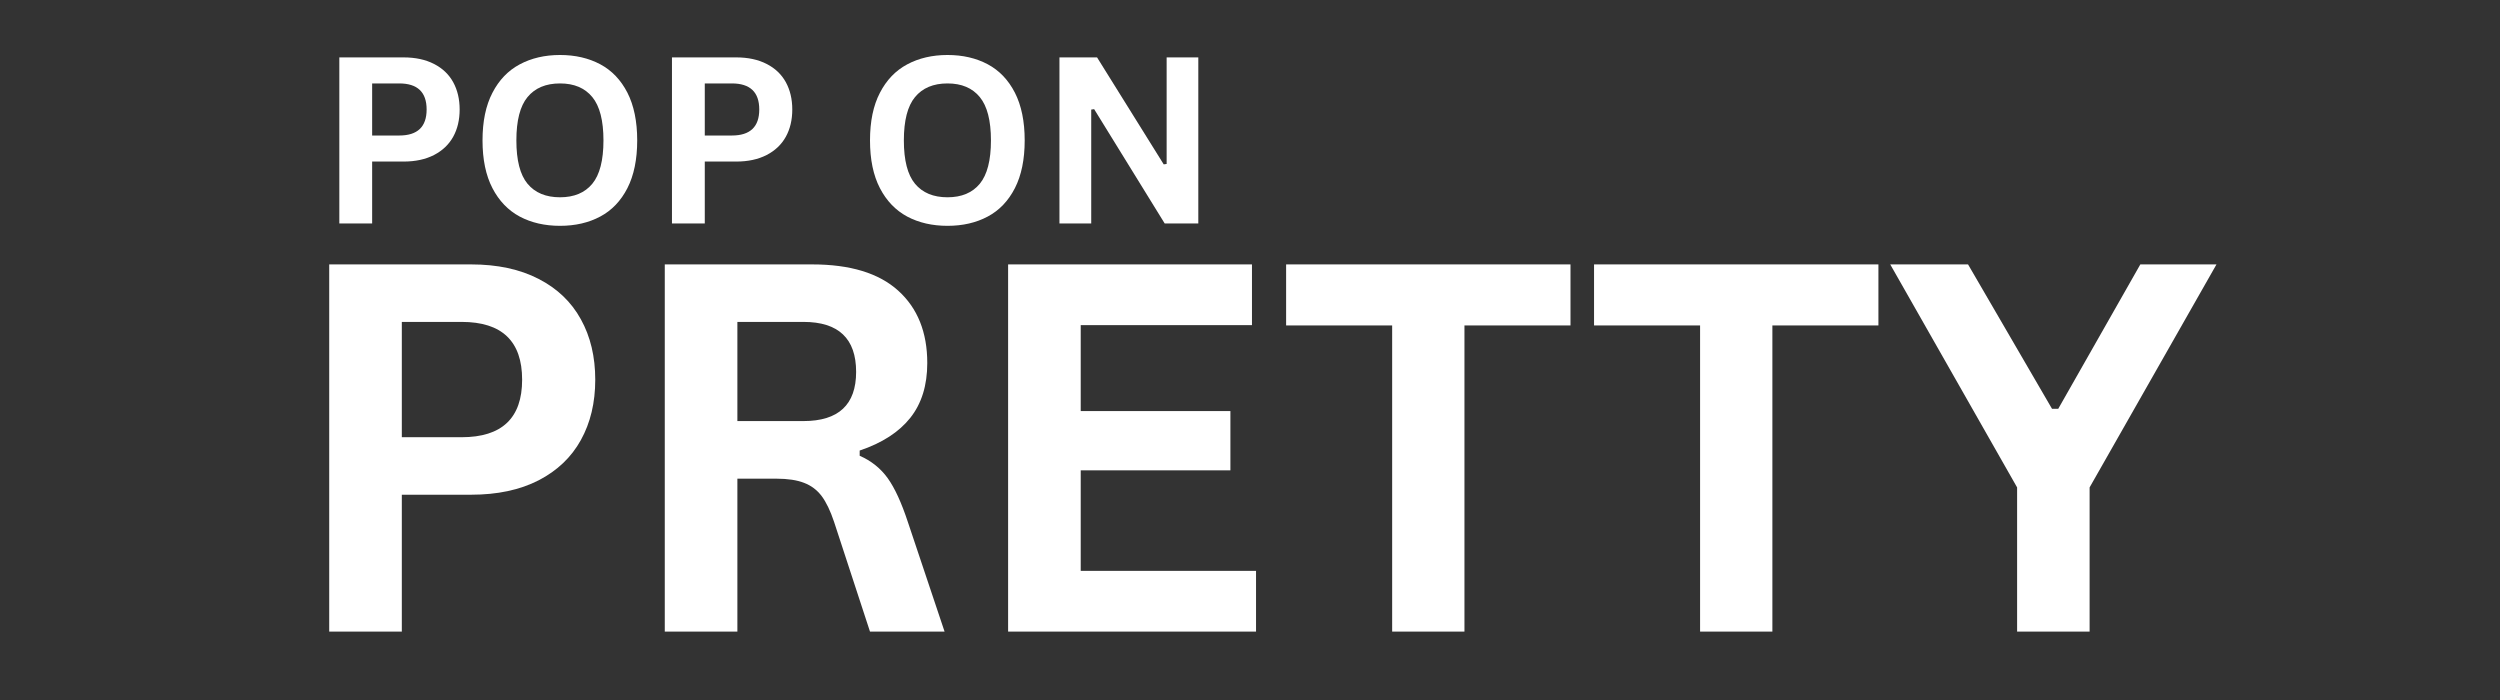 <svg version="1.0" preserveAspectRatio="xMidYMid meet" height="140" viewBox="0 0 375 105" zoomAndPan="magnify" width="500" xmlns:xlink="http://www.w3.org/1999/xlink" xmlns="http://www.w3.org/2000/svg"><rect x="0" y="0" width="375" height="105" fill="#333333" stroke="none"/><defs><g></g><clipPath id="dd8c7c4343"><rect height="45" y="0" width="137" x="0"></rect></clipPath><clipPath id="a807275d0c"><rect height="93" y="0" width="293" x="0"></rect></clipPath></defs><g transform="matrix(1, 0, 0, 1, 47, 0)"><g clip-path="url(#dd8c7c4343)"><g fill-opacity="1" fill="#ffffff"><g transform="translate(0.666, 33.515)"><g><path d="M 12.859 -24.906 C 14.641 -24.906 16.164 -24.578 17.438 -23.922 C 18.707 -23.273 19.664 -22.363 20.312 -21.188 C 20.957 -20.008 21.281 -18.645 21.281 -17.094 C 21.281 -15.531 20.957 -14.164 20.312 -13 C 19.664 -11.832 18.707 -10.922 17.438 -10.266 C 16.164 -9.609 14.641 -9.281 12.859 -9.281 L 8.156 -9.281 L 8.156 0 L 3.234 0 L 3.234 -24.906 Z M 12.219 -13.188 C 14.957 -13.188 16.328 -14.488 16.328 -17.094 C 16.328 -19.695 14.957 -21 12.219 -21 L 8.156 -21 L 8.156 -13.188 Z M 12.219 -13.188"></path></g></g></g><g fill-opacity="1" fill="#ffffff"><g transform="translate(23.425, 33.515)"><g><path d="M 13.578 0.359 C 11.297 0.359 9.281 -0.102 7.531 -1.031 C 5.789 -1.969 4.426 -3.391 3.438 -5.297 C 2.445 -7.211 1.953 -9.598 1.953 -12.453 C 1.953 -15.305 2.445 -17.688 3.438 -19.594 C 4.426 -21.508 5.789 -22.93 7.531 -23.859 C 9.281 -24.797 11.297 -25.266 13.578 -25.266 C 15.859 -25.266 17.867 -24.801 19.609 -23.875 C 21.348 -22.945 22.707 -21.523 23.688 -19.609 C 24.664 -17.691 25.156 -15.305 25.156 -12.453 C 25.156 -9.598 24.664 -7.211 23.688 -5.297 C 22.707 -3.379 21.348 -1.957 19.609 -1.031 C 17.867 -0.102 15.859 0.359 13.578 0.359 Z M 13.578 -3.922 C 15.691 -3.922 17.305 -4.598 18.422 -5.953 C 19.535 -7.305 20.094 -9.473 20.094 -12.453 C 20.094 -15.43 19.535 -17.598 18.422 -18.953 C 17.305 -20.316 15.691 -21 13.578 -21 C 11.453 -21 9.828 -20.316 8.703 -18.953 C 7.586 -17.598 7.031 -15.43 7.031 -12.453 C 7.031 -9.473 7.586 -7.305 8.703 -5.953 C 9.828 -4.598 11.453 -3.922 13.578 -3.922 Z M 13.578 -3.922"></path></g></g></g><g fill-opacity="1" fill="#ffffff"><g transform="translate(50.561, 33.515)"><g><path d="M 12.859 -24.906 C 14.641 -24.906 16.164 -24.578 17.438 -23.922 C 18.707 -23.273 19.664 -22.363 20.312 -21.188 C 20.957 -20.008 21.281 -18.645 21.281 -17.094 C 21.281 -15.531 20.957 -14.164 20.312 -13 C 19.664 -11.832 18.707 -10.922 17.438 -10.266 C 16.164 -9.609 14.641 -9.281 12.859 -9.281 L 8.156 -9.281 L 8.156 0 L 3.234 0 L 3.234 -24.906 Z M 12.219 -13.188 C 14.957 -13.188 16.328 -14.488 16.328 -17.094 C 16.328 -19.695 14.957 -21 12.219 -21 L 8.156 -21 L 8.156 -13.188 Z M 12.219 -13.188"></path></g></g></g><g fill-opacity="1" fill="#ffffff"><g transform="translate(73.32, 33.515)"><g></g></g></g><g fill-opacity="1" fill="#ffffff"><g transform="translate(81.548, 33.515)"><g><path d="M 13.578 0.359 C 11.297 0.359 9.281 -0.102 7.531 -1.031 C 5.789 -1.969 4.426 -3.391 3.438 -5.297 C 2.445 -7.211 1.953 -9.598 1.953 -12.453 C 1.953 -15.305 2.445 -17.688 3.438 -19.594 C 4.426 -21.508 5.789 -22.93 7.531 -23.859 C 9.281 -24.797 11.297 -25.266 13.578 -25.266 C 15.859 -25.266 17.867 -24.801 19.609 -23.875 C 21.348 -22.945 22.707 -21.523 23.688 -19.609 C 24.664 -17.691 25.156 -15.305 25.156 -12.453 C 25.156 -9.598 24.664 -7.211 23.688 -5.297 C 22.707 -3.379 21.348 -1.957 19.609 -1.031 C 17.867 -0.102 15.859 0.359 13.578 0.359 Z M 13.578 -3.922 C 15.691 -3.922 17.305 -4.598 18.422 -5.953 C 19.535 -7.305 20.094 -9.473 20.094 -12.453 C 20.094 -15.43 19.535 -17.598 18.422 -18.953 C 17.305 -20.316 15.691 -21 13.578 -21 C 11.453 -21 9.828 -20.316 8.703 -18.953 C 7.586 -17.598 7.031 -15.43 7.031 -12.453 C 7.031 -9.473 7.586 -7.305 8.703 -5.953 C 9.828 -4.598 11.453 -3.922 13.578 -3.922 Z M 13.578 -3.922"></path></g></g></g><g fill-opacity="1" fill="#ffffff"><g transform="translate(108.684, 33.515)"><g><path d="M 8 0 L 3.234 0 L 3.234 -24.906 L 8.875 -24.906 L 18.875 -8.859 L 19.312 -8.922 L 19.312 -24.906 L 24.062 -24.906 L 24.062 0 L 19.016 0 L 8.438 -17.141 L 8 -17.078 Z M 8 0"></path></g></g></g></g></g><g transform="matrix(1, 0, 0, 1, 42, 12)"><g clip-path="url(#a807275d0c)"><g fill-opacity="1" fill="#ffffff"><g transform="translate(0.226, 82.739)"><g><path d="M 28.438 -55.078 C 32.383 -55.078 35.758 -54.352 38.562 -52.906 C 41.363 -51.469 43.477 -49.445 44.906 -46.844 C 46.344 -44.25 47.062 -41.227 47.062 -37.781 C 47.062 -34.344 46.344 -31.328 44.906 -28.734 C 43.477 -26.148 41.363 -24.133 38.562 -22.688 C 35.758 -21.25 32.383 -20.531 28.438 -20.531 L 18.047 -20.531 L 18.047 0 L 7.156 0 L 7.156 -55.078 Z M 27.016 -29.156 C 33.066 -29.156 36.094 -32.031 36.094 -37.781 C 36.094 -43.562 33.066 -46.453 27.016 -46.453 L 18.047 -46.453 L 18.047 -29.156 Z M 27.016 -29.156"></path></g></g></g><g fill-opacity="1" fill="#ffffff"><g transform="translate(50.56, 82.739)"><g><path d="M 7.156 0 L 7.156 -55.078 L 29.266 -55.078 C 34.973 -55.078 39.273 -53.766 42.172 -51.141 C 45.078 -48.516 46.531 -44.895 46.531 -40.281 C 46.531 -36.938 45.68 -34.195 43.984 -32.062 C 42.285 -29.926 39.754 -28.289 36.391 -27.156 L 36.391 -26.375 C 38.129 -25.613 39.531 -24.492 40.594 -23.016 C 41.656 -21.535 42.664 -19.336 43.625 -16.422 L 49.125 0 L 37.938 0 L 32.547 -16.469 C 31.992 -18.125 31.375 -19.41 30.688 -20.328 C 30 -21.242 29.117 -21.906 28.047 -22.312 C 26.984 -22.727 25.598 -22.938 23.891 -22.938 L 18.047 -22.938 L 18.047 0 Z M 27.953 -31.578 C 33.223 -31.578 35.859 -34.035 35.859 -38.953 C 35.859 -43.953 33.223 -46.453 27.953 -46.453 L 18.047 -46.453 L 18.047 -31.578 Z M 27.953 -31.578"></path></g></g></g><g fill-opacity="1" fill="#ffffff"><g transform="translate(102.061, 82.739)"><g><path d="M 18.047 -24.188 L 18.047 -9.109 L 44.344 -9.109 L 44.344 0 L 7.156 0 L 7.156 -55.078 L 43.734 -55.078 L 43.734 -45.969 L 18.047 -45.969 L 18.047 -33.078 L 40.5 -33.078 L 40.5 -24.188 Z M 18.047 -24.188"></path></g></g></g><g fill-opacity="1" fill="#ffffff"><g transform="translate(149.418, 82.739)"><g><path d="M 44.156 -55.078 L 44.156 -45.922 L 28.25 -45.922 L 28.25 0 L 17.406 0 L 17.406 -45.922 L 1.5 -45.922 L 1.5 -55.078 Z M 44.156 -55.078"></path></g></g></g><g fill-opacity="1" fill="#ffffff"><g transform="translate(195.607, 82.739)"><g><path d="M 44.156 -55.078 L 44.156 -45.922 L 28.25 -45.922 L 28.25 0 L 17.406 0 L 17.406 -45.922 L 1.5 -45.922 L 1.5 -55.078 Z M 44.156 -55.078"></path></g></g></g><g fill-opacity="1" fill="#ffffff"><g transform="translate(241.269, 82.739)"><g><path d="M 30.172 0 L 19.297 0 L 19.297 -21.625 L 0.266 -55.078 L 11.938 -55.078 L 24.531 -33.422 L 25.469 -33.422 L 37.781 -55.078 L 49.203 -55.078 L 30.172 -21.625 Z M 30.172 0"></path></g></g></g></g></g></svg>